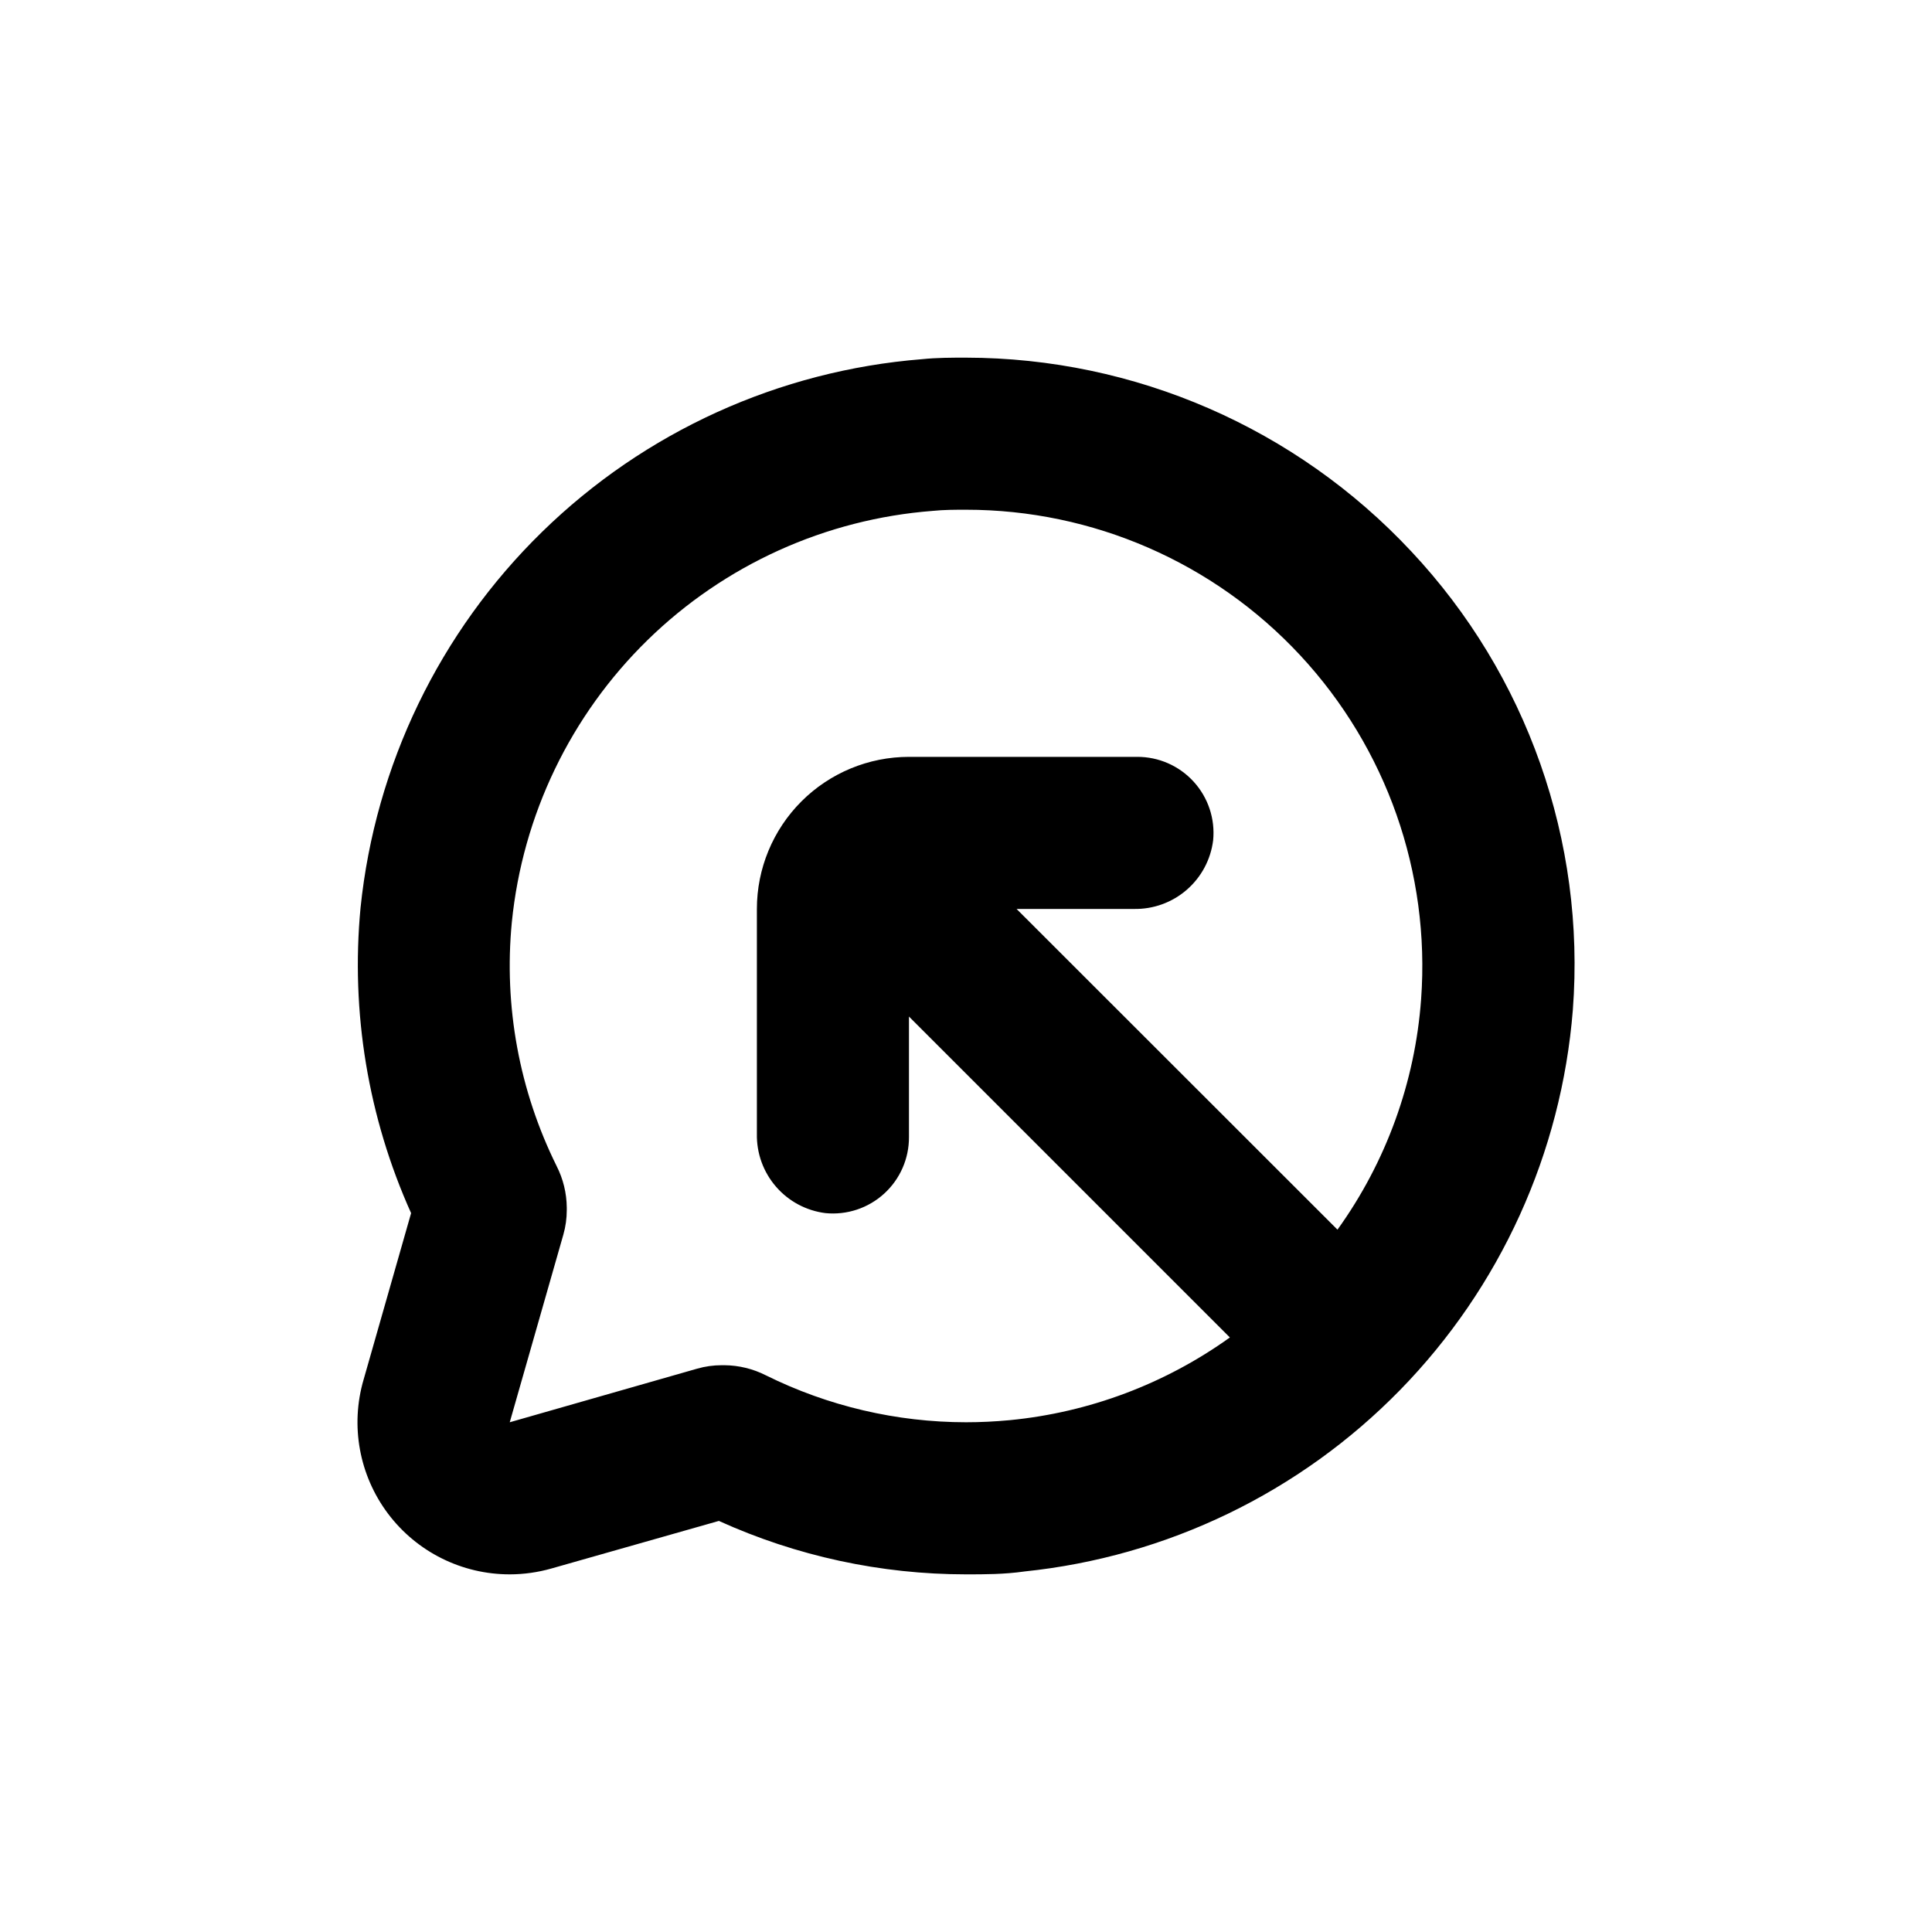 <?xml version="1.0" encoding="UTF-8"?>
<!-- Uploaded to: ICON Repo, www.iconrepo.com, Generator: ICON Repo Mixer Tools -->
<svg fill="#000000" width="800px" height="800px" version="1.1" viewBox="144 144 512 512" xmlns="http://www.w3.org/2000/svg">
 <path d="m279.09 561.22c3.746-0.004 7.477-0.531 11.082-1.562l44.336-12.598c20.574 9.328 42.902 14.156 65.496 14.16 5.039 0 10.078 0 15.418-0.754l-0.004-0.004c37.812-3.894 73.062-20.918 99.625-48.105 26.562-27.191 42.762-62.828 45.777-100.72 3.394-44.719-12.141-88.809-42.824-121.52-30.543-32.691-73.258-51.277-117.99-51.336-3.879 0-7.758 0-11.637 0.402h-0.004c-37.891 3.016-73.527 19.211-100.71 45.773-27.191 26.562-44.211 61.812-48.109 99.625-2.621 27.676 2 55.559 13.402 80.91l-12.594 44.133-0.004 0.004c-3.555 12.188-1.156 25.336 6.465 35.488 7.625 10.148 19.586 16.117 32.281 16.102zm12.445-108.17h-0.004c-9.926-20.012-14.043-42.406-11.891-64.641 2.84-28.383 15.578-54.859 35.98-74.797 20.406-19.934 47.172-32.051 75.613-34.227 2.926-0.301 5.848-0.301 8.77-0.301 33.594-0.008 65.676 13.965 88.555 38.566 22.879 24.598 34.492 57.605 32.055 91.113-1.598 22.027-9.27 43.18-22.168 61.109l-85.043-84.992h31.086c5.133 0.102 10.117-1.699 13.996-5.059 3.883-3.359 6.379-8.035 7.012-13.129 0.559-5.676-1.316-11.32-5.16-15.535-3.84-4.219-9.289-6.609-14.992-6.582h-60.457c-10.688 0-20.941 4.246-28.5 11.805-7.559 7.559-11.805 17.812-11.805 28.5v59.602c-0.102 5.133 1.703 10.117 5.062 13.996 3.356 3.883 8.035 6.379 13.125 7.012 5.676 0.559 11.324-1.316 15.539-5.16 4.215-3.84 6.606-9.289 6.578-14.992v-31.941l85.043 85.043c-17.176 12.316-37.301 19.879-58.34 21.918-3.894 0.367-7.758 0.555-11.586 0.555-18.406-0.012-36.562-4.269-53.051-12.445-3.391-1.719-7.133-2.633-10.934-2.672h-0.758c-2.195 0-4.383 0.305-6.496 0.91l-49.676 14.207 14.207-49.727c0.602-2.113 0.906-4.301 0.906-6.5v-0.707c-0.039-3.801-0.953-7.539-2.672-10.93z"/>
</svg>
